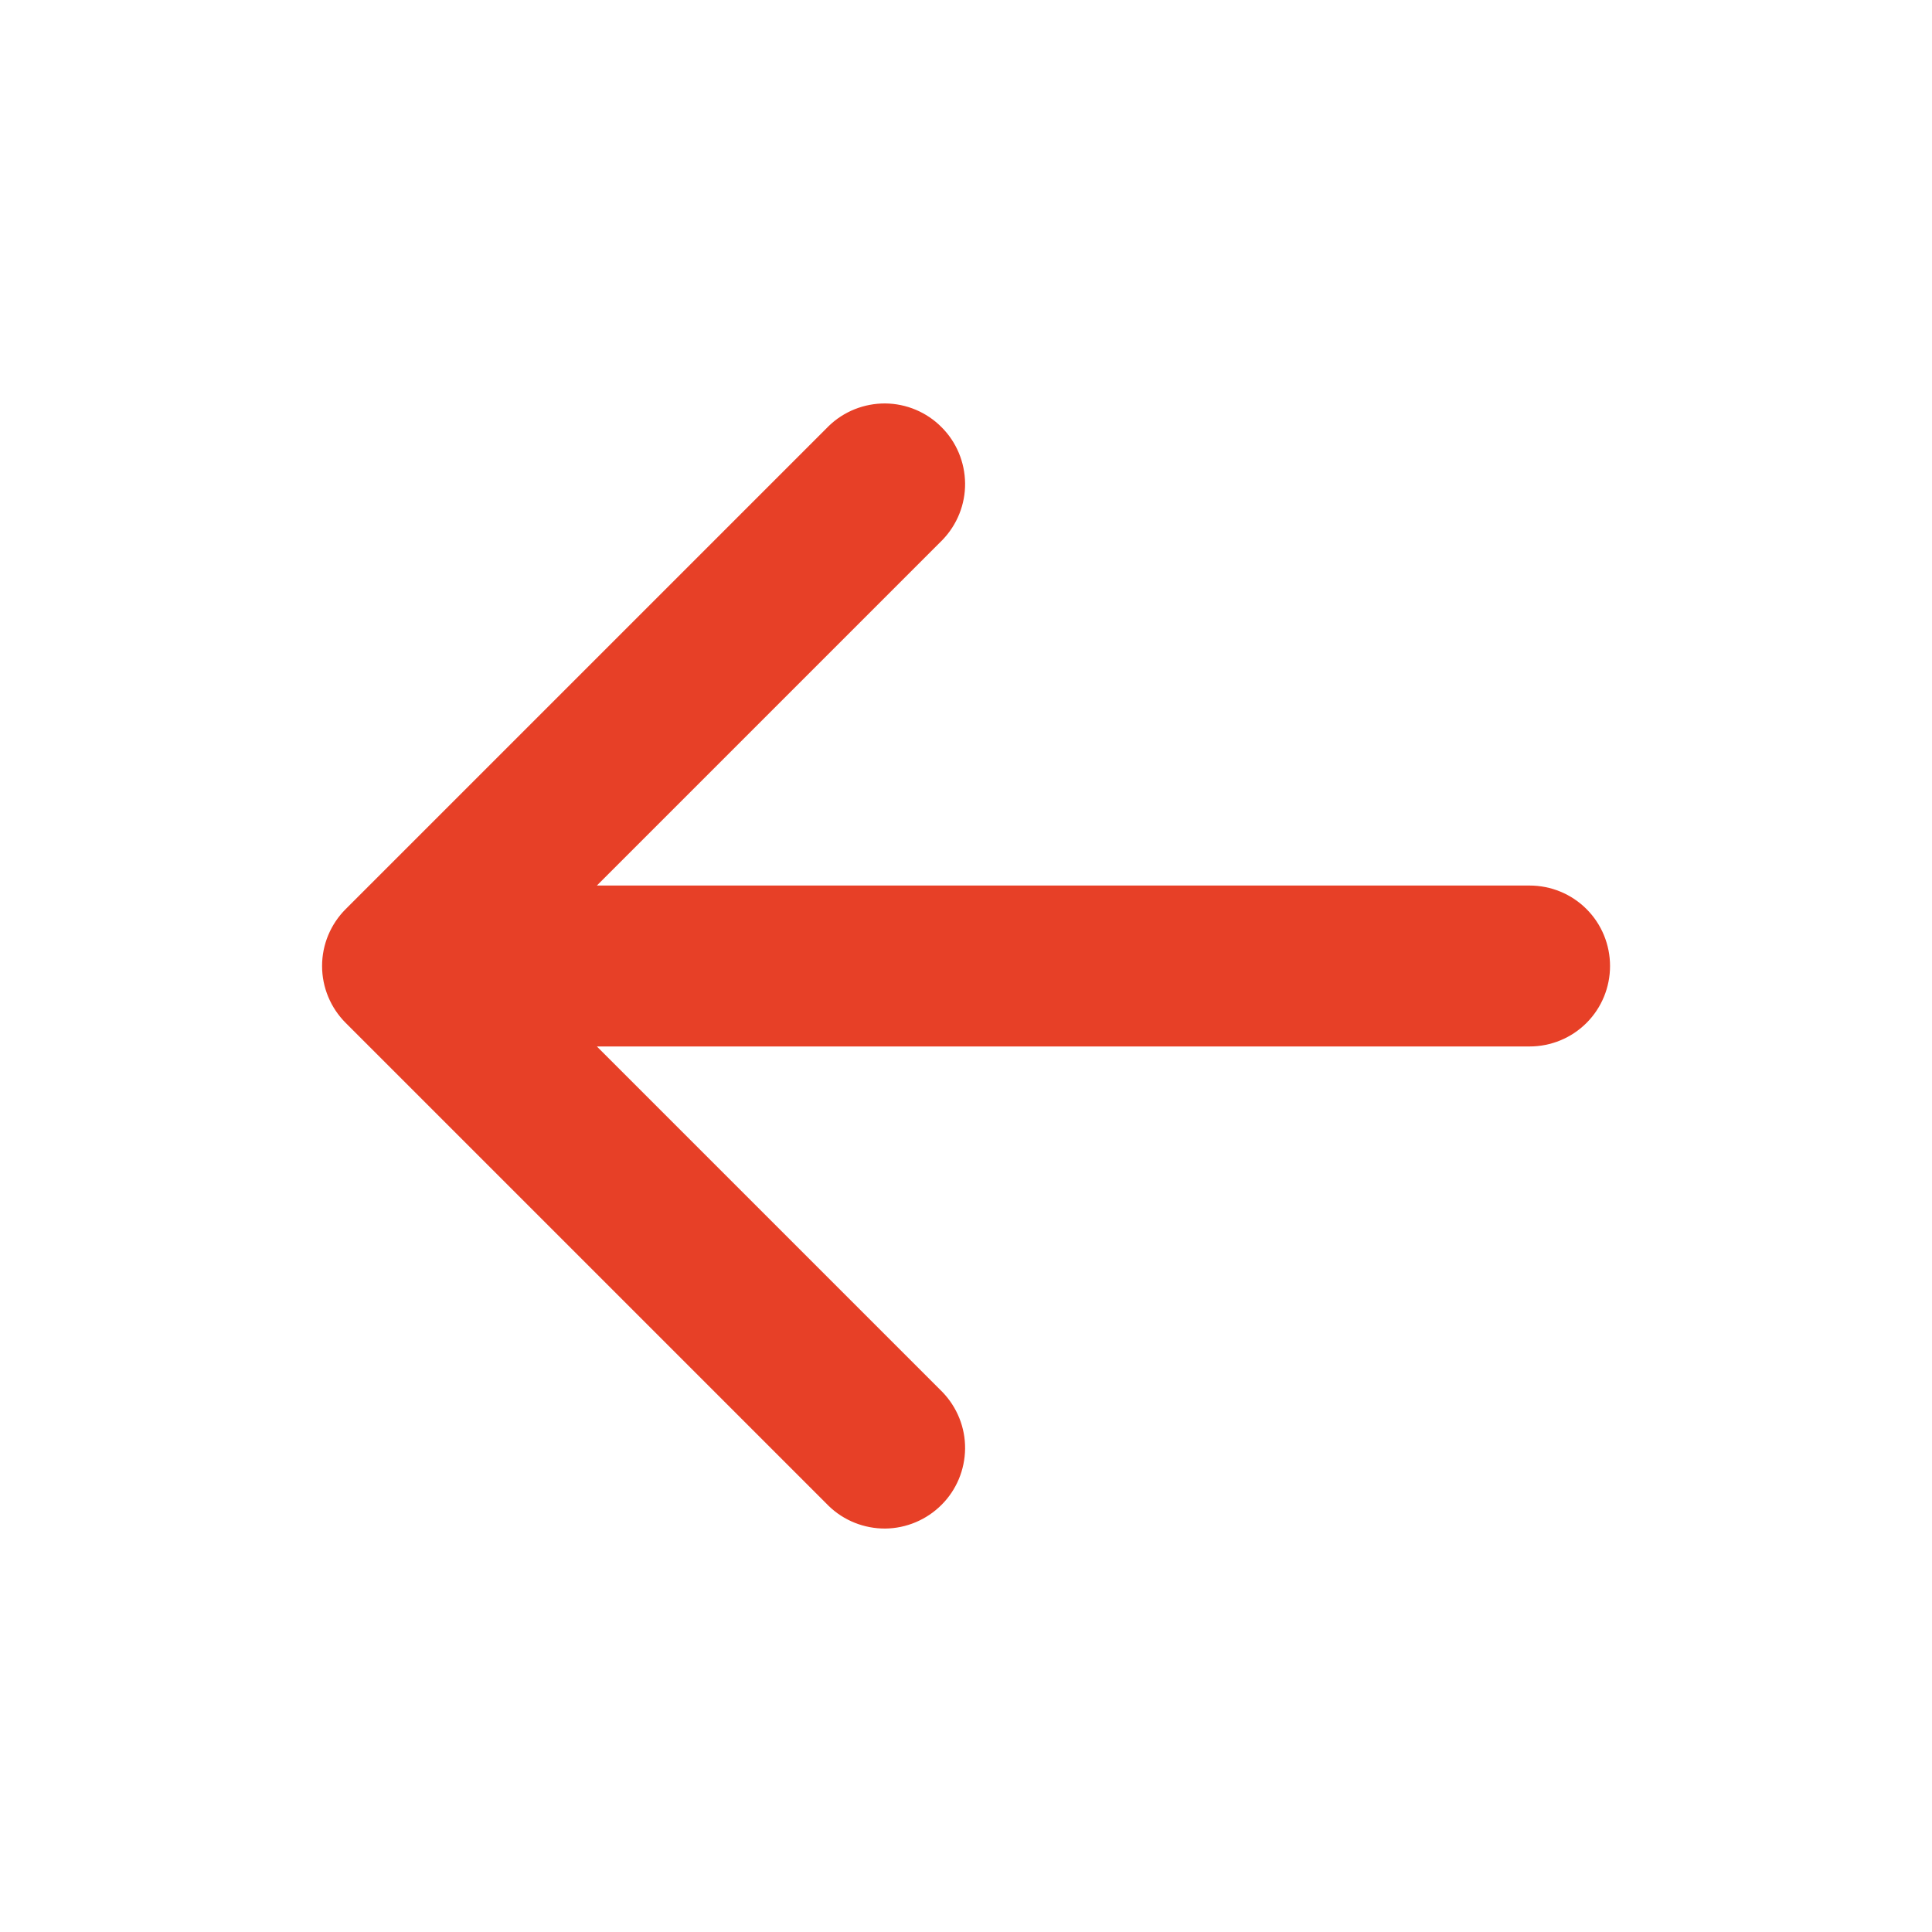 <?xml version="1.0" encoding="UTF-8"?> <svg xmlns="http://www.w3.org/2000/svg" width="17" height="17" viewBox="0 0 17 17" fill="none"><path d="M2.834 8.5C2.834 8.312 2.909 8.132 3.042 7.999L7.292 3.749C7.425 3.62 7.604 3.549 7.79 3.55C7.975 3.552 8.153 3.626 8.284 3.758C8.416 3.889 8.49 4.067 8.492 4.253C8.494 4.438 8.422 4.617 8.293 4.751L5.252 7.792L13.459 7.792C13.647 7.792 13.827 7.866 13.96 7.999C14.093 8.132 14.167 8.312 14.167 8.5C14.167 8.688 14.093 8.868 13.96 9.001C13.827 9.134 13.647 9.208 13.459 9.208L5.252 9.208L8.293 12.249C8.422 12.383 8.494 12.562 8.492 12.747C8.49 12.933 8.416 13.111 8.284 13.242C8.153 13.373 7.975 13.448 7.79 13.45C7.604 13.451 7.425 13.38 7.292 13.251L3.042 9.001C2.909 8.868 2.834 8.688 2.834 8.5Z" fill="#E74027"></path></svg> 